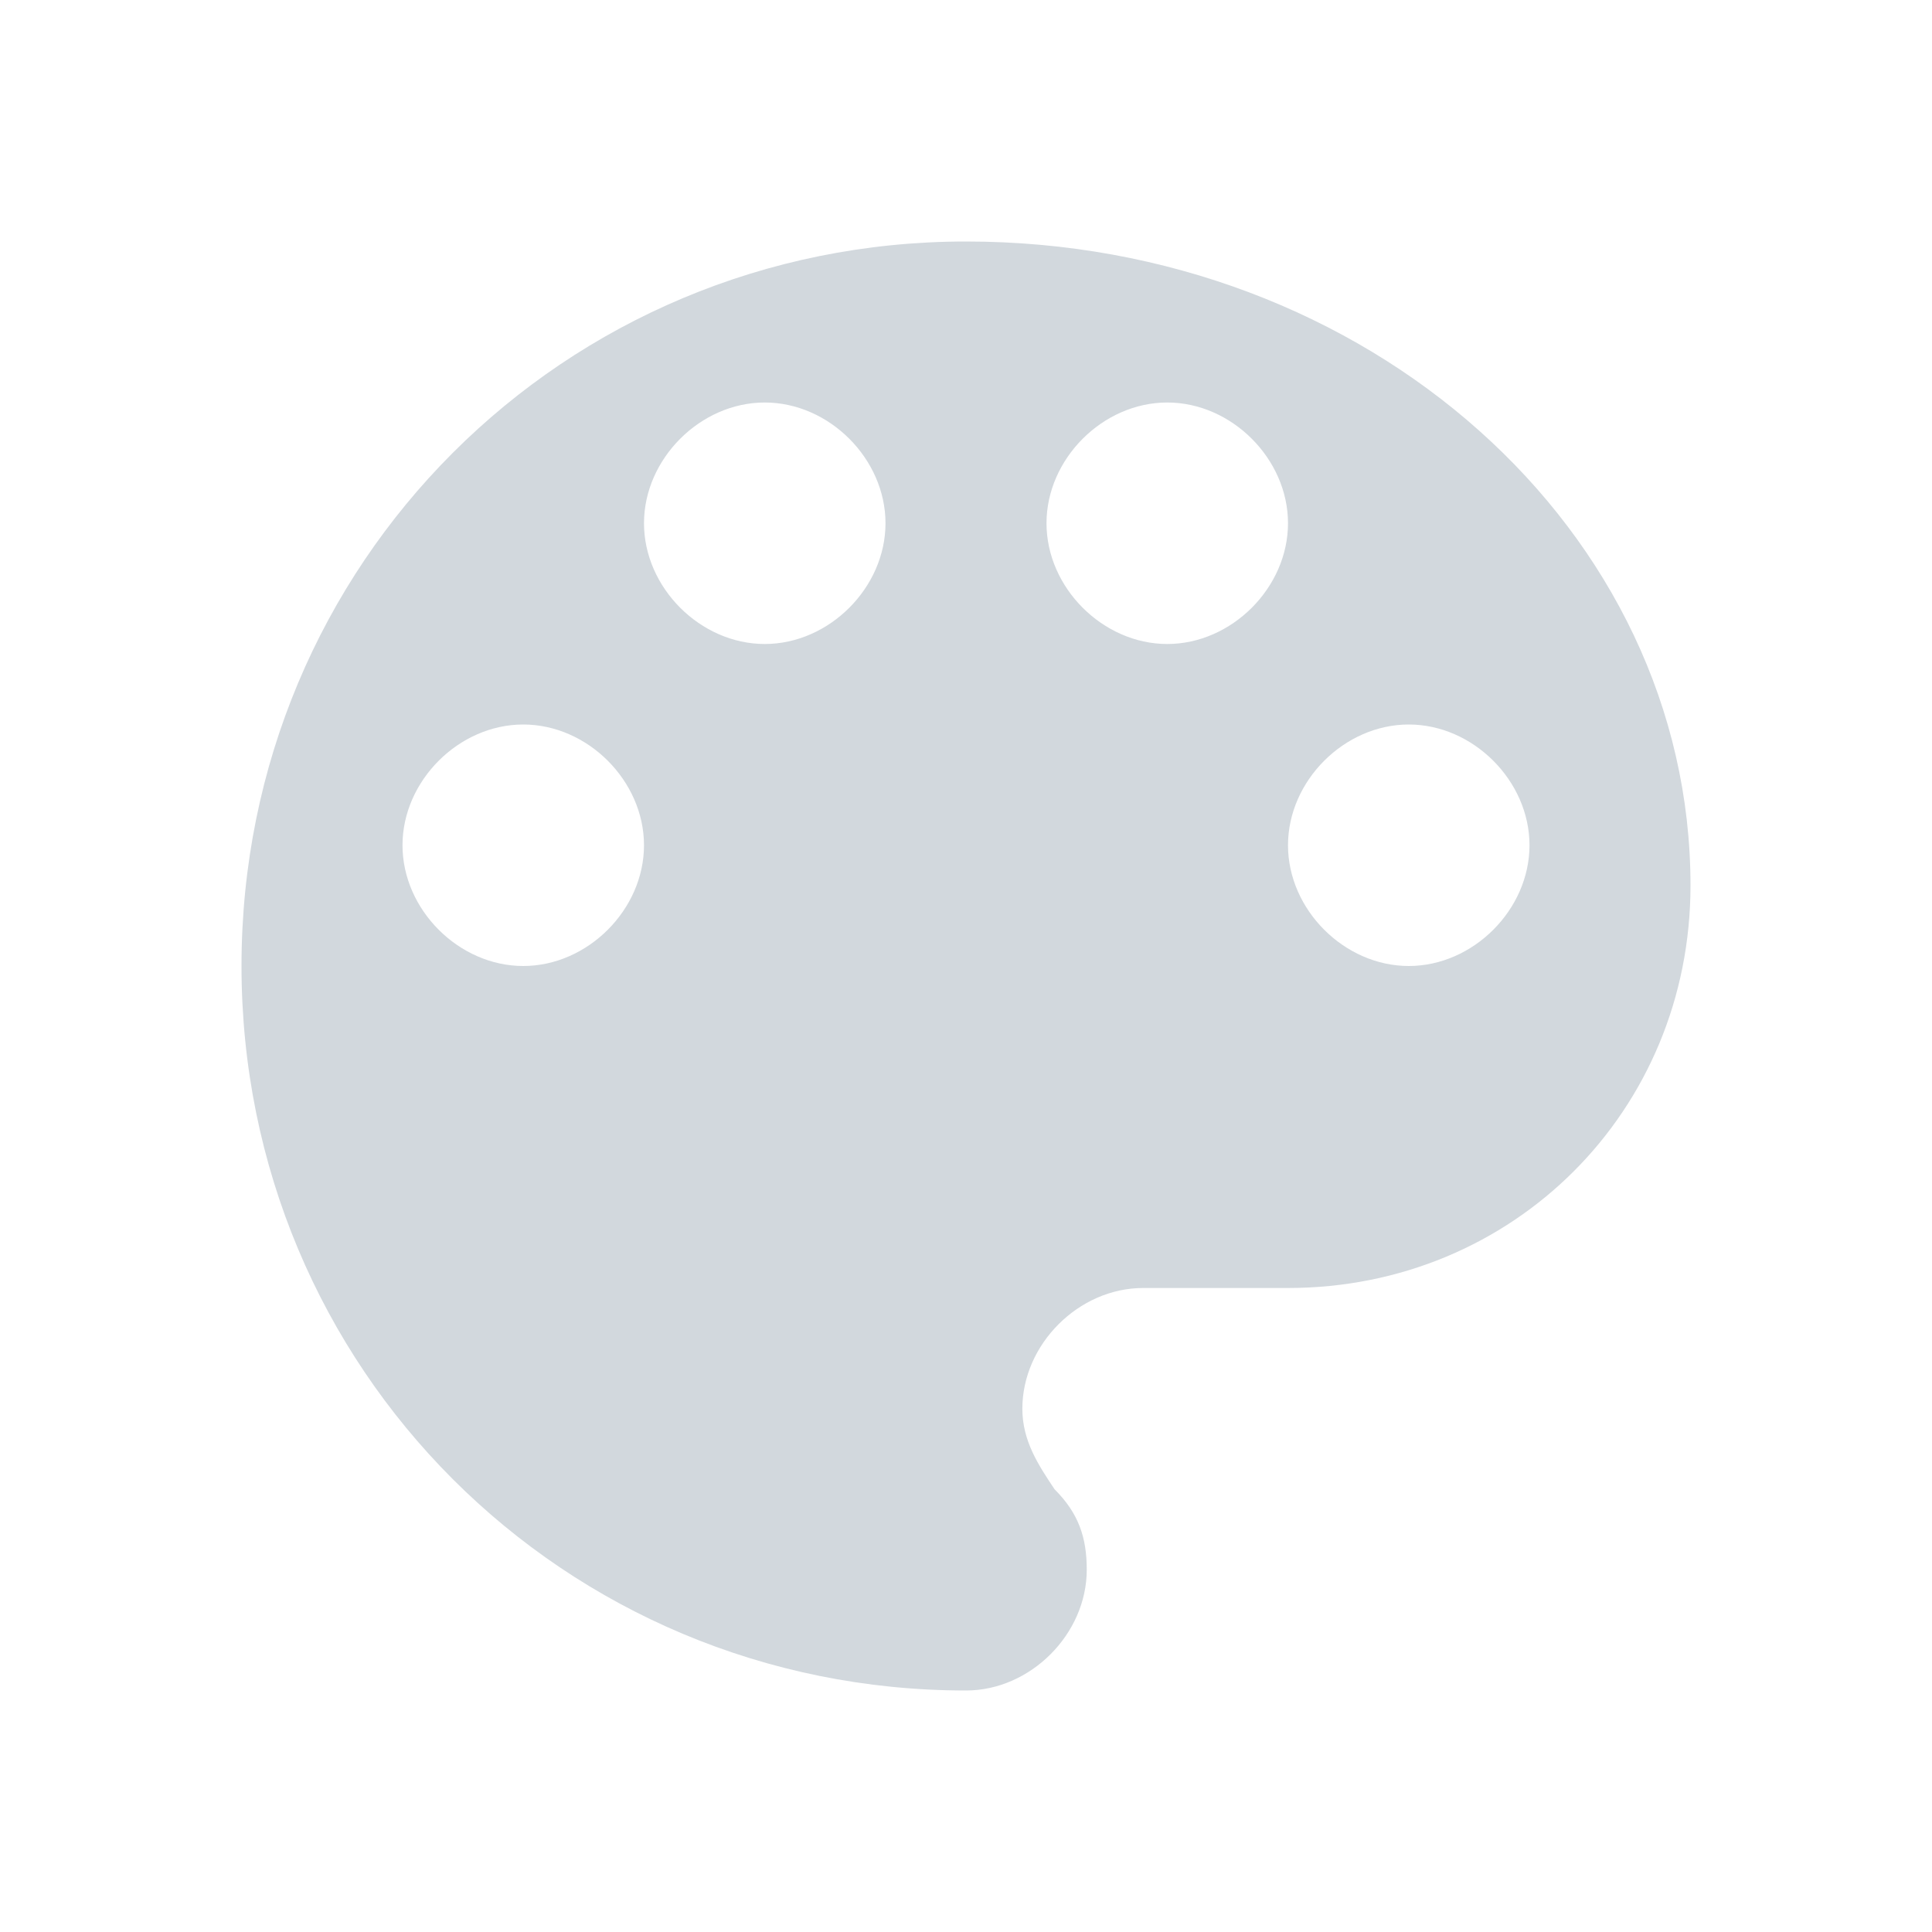 <?xml version="1.0" encoding="utf-8"?>
<!-- Generator: Adobe Illustrator 25.2.1, SVG Export Plug-In . SVG Version: 6.00 Build 0)  -->
<svg version="1.1" id="Layer_1" xmlns="http://www.w3.org/2000/svg" xmlns:xlink="http://www.w3.org/1999/xlink" x="0px" y="0px"
	 viewBox="0 0 24 24" style="enable-background:new 0 0 24 24;" xml:space="preserve">
<style type="text/css">
	.st0{fill:#D2D8DD;}
</style>
<path class="st0" d="M17.5,12c-0.8,0-1.5-0.7-1.5-1.5S16.7,9,17.5,9S19,9.7,19,10.5S18.3,12,17.5,12 M14.5,8C13.7,8,13,7.3,13,6.5
	S13.7,5,14.5,5S16,5.7,16,6.5S15.3,8,14.5,8 M9.5,8C8.7,8,8,7.3,8,6.5S8.7,5,9.5,5S11,5.7,11,6.5S10.3,8,9.5,8 M6.5,12
	C5.7,12,5,11.3,5,10.5S5.7,9,6.5,9S8,9.7,8,10.5S7.3,12,6.5,12 M12,3c-5,0-9,4-9,9s4,9,9,9c0.8,0,1.5-0.7,1.5-1.5
	c0-0.4-0.1-0.7-0.4-1c-0.2-0.3-0.4-0.6-0.4-1c0-0.8,0.7-1.5,1.5-1.5H16c2.8,0,5-2.2,5-5C21,6.6,17,3,12,3z"/>
</svg>
